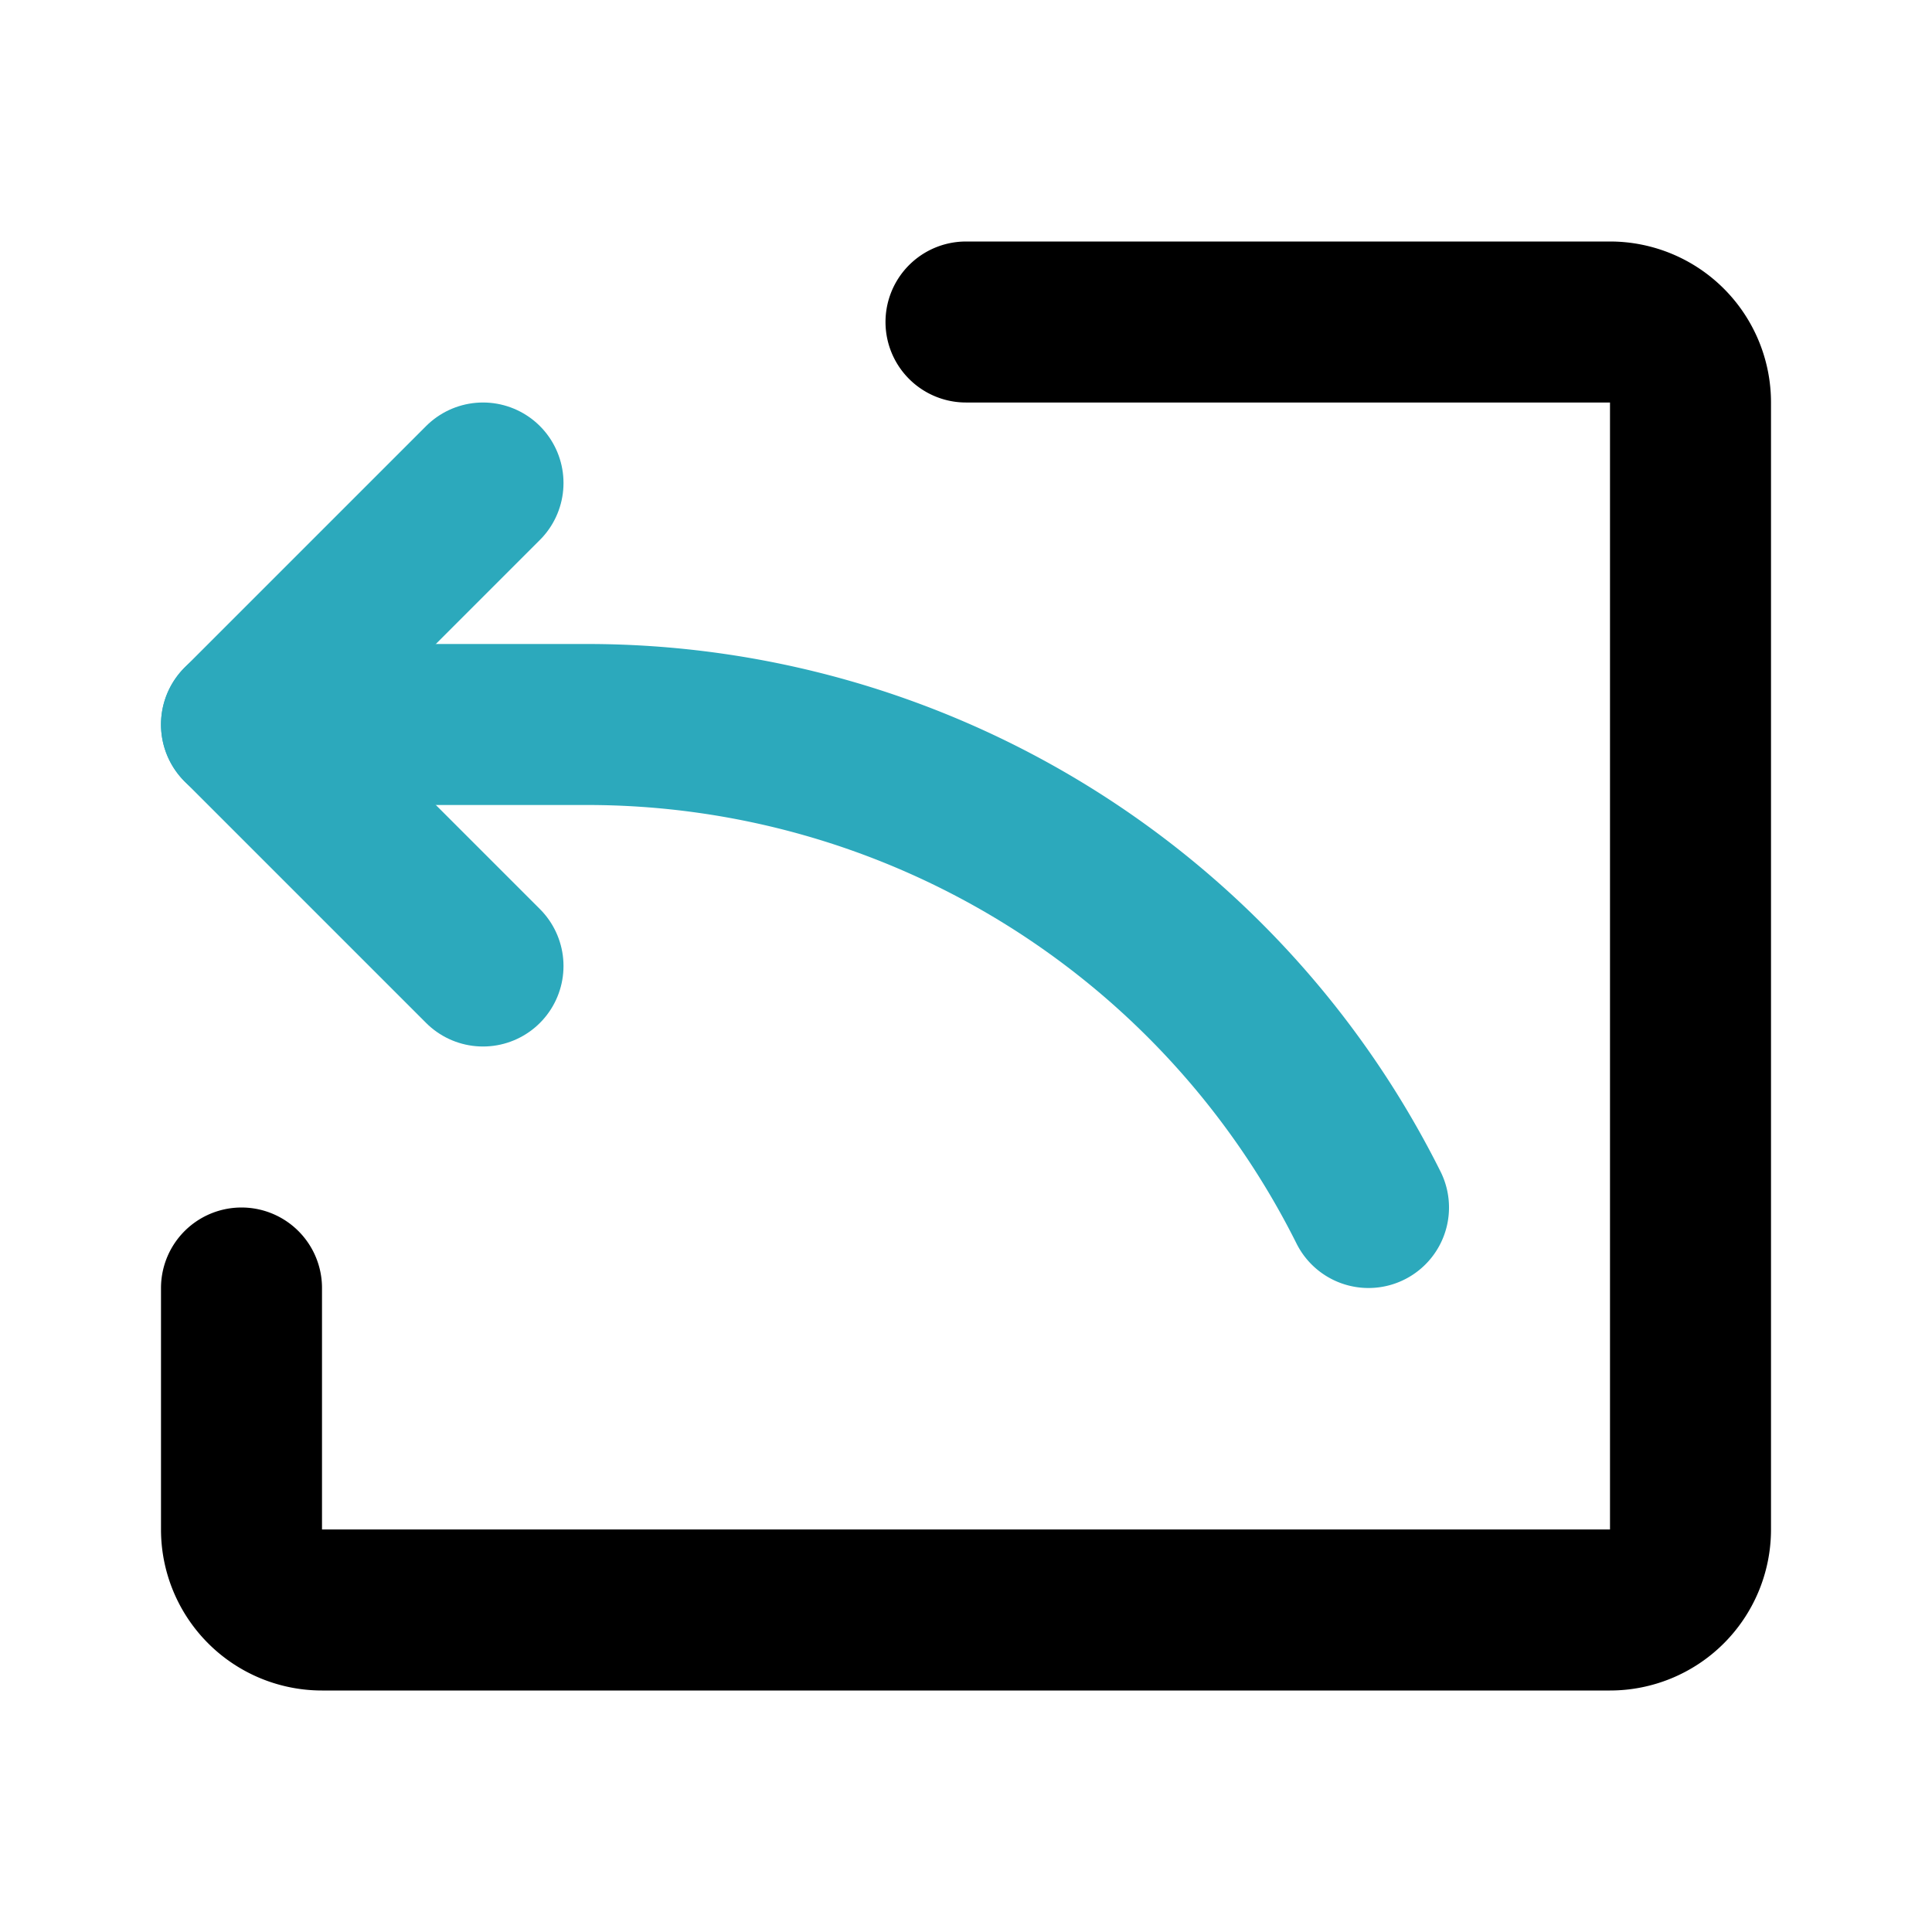 <?xml version="1.0" encoding="utf-8"?>
<svg fill="#000000" width="800px" height="800px" viewBox="0 0 24 24" id="curve-arrow-left-10" data-name="Line Color" xmlns="http://www.w3.org/2000/svg" class="icon line-color"><polyline id="secondary" points="6 6 3 9 6 12" style="fill: none; stroke: rgb(44, 169, 188); stroke-linecap: round; stroke-linejoin: round; stroke-width: 2;"></polyline><path id="secondary-2" data-name="secondary" d="M17,15h0A10.85,10.85,0,0,0,7.29,9H3" style="fill: none; stroke: rgb(44, 169, 188); stroke-linecap: round; stroke-linejoin: round; stroke-width: 2;"></path><path id="primary" d="M12,4h8a1,1,0,0,1,1,1V19a1,1,0,0,1-1,1H4a1,1,0,0,1-1-1V16" style="fill: none; stroke: rgb(0, 0, 0); stroke-linecap: round; stroke-linejoin: round; stroke-width: 2;"></path></svg>